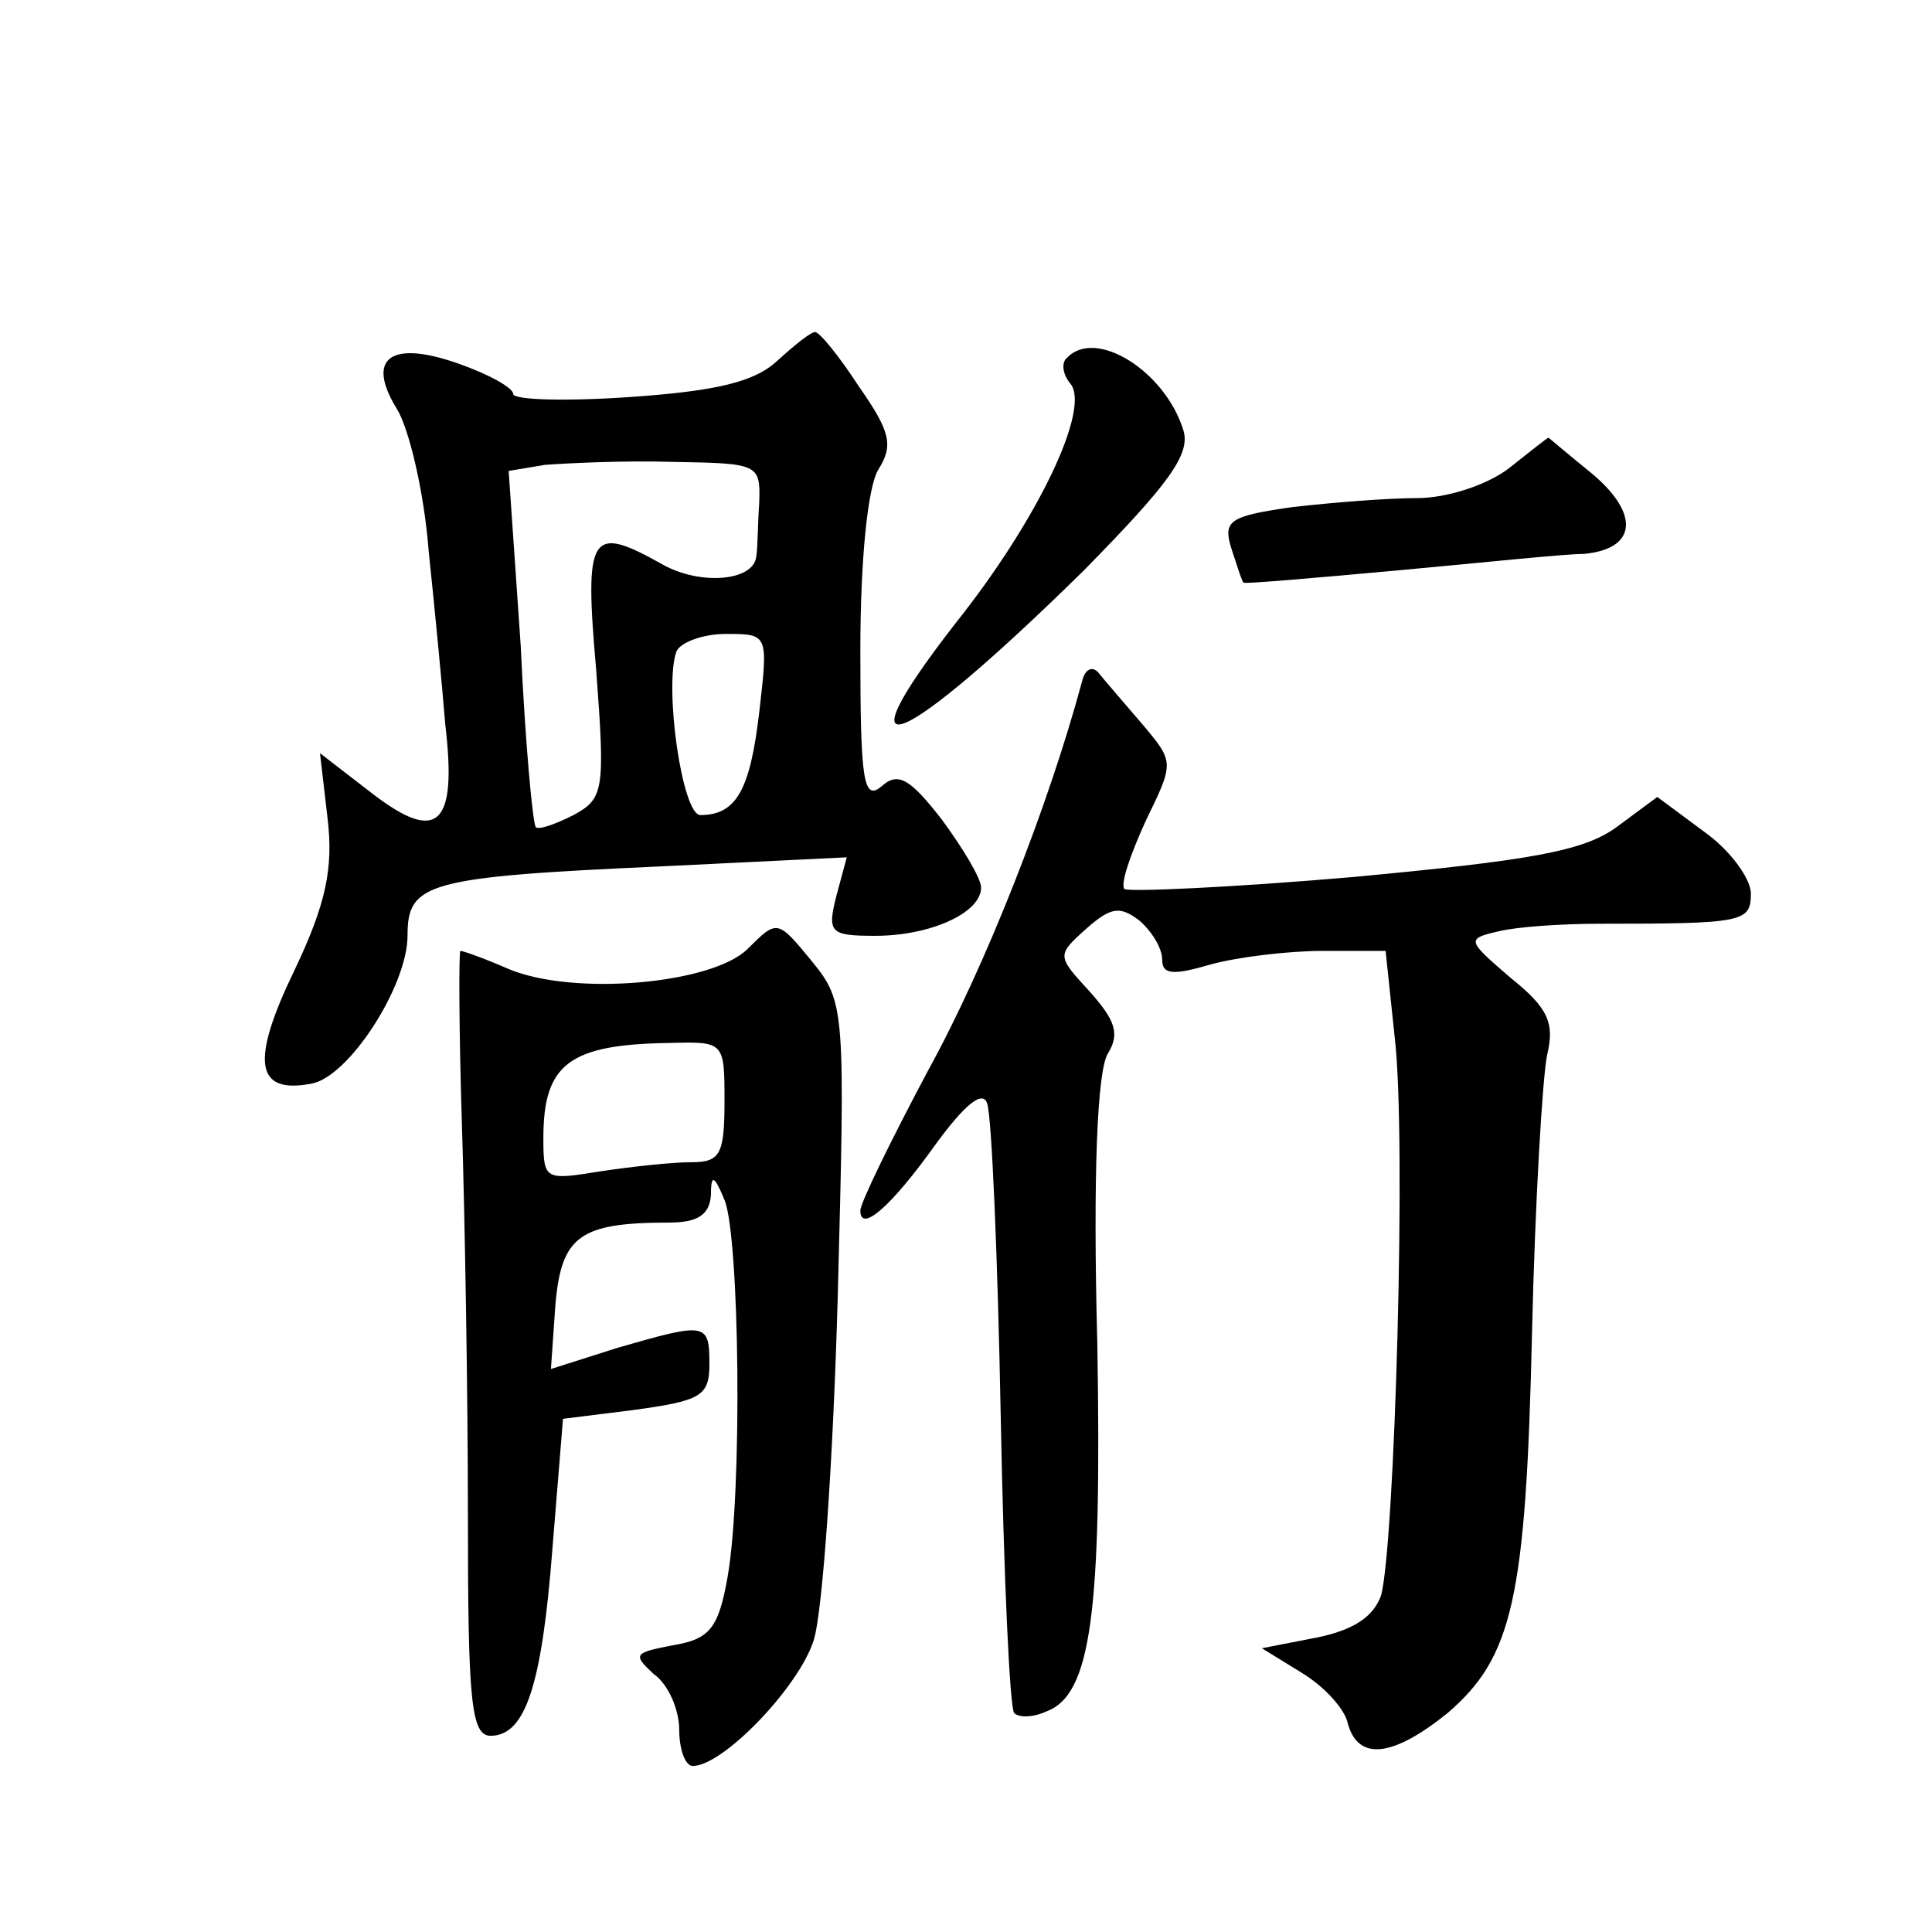 <?xml version="1.0" standalone="no"?>
<!DOCTYPE svg PUBLIC "-//W3C//DTD SVG 20010904//EN"
 "http://www.w3.org/TR/2001/REC-SVG-20010904/DTD/svg10.dtd">
<svg version="1.0" xmlns="http://www.w3.org/2000/svg"
 width="128pt" height="128pt" viewBox="0 0 128 128"
 preserveAspectRatio="xMidYMid meet">
<g transform="translate(0,128) scale(0.1,-0.1)"
fill="#0" stroke="none">
<path d="M515 1041 c-15 -14 -40 -20 -97 -24 -43 -3 -78 -2 -78 2 0 4 -16 13 -36
20 -45 16 -62 4 -41 -30 8 -13 18 -55 21 -94 4 -38 9 -90 11 -115 8 -67 -5 -79
-48 -46 l-35 27 5 -43 c4 -33 -1 -57 -22 -101 -29 -60 -26 -82 11 -75 25 4 64 65
64 98 0 35 12 39 168 46 l123 6 -7 -26 c-6 -24 -4 -26 26 -26 36 0 70 15 70 32
0 6 -12 26 -26 45 -21 27 -29 32 -40 22 -12 -10 -14 4 -14 90 0 61 5 109 12 120
10 16 8 25 -13 55 -13 20 -26 36 -29 36 -3 0 -14 -9 -25 -19z m-12 -94 c-1 -15
-1 -31 -2 -36 -2 -16 -37 -19 -62 -5 -48 27 -52 21 -44 -70 6 -80 5 -85 -15 -96
-12 -6 -23 -10 -25 -8 -2 2 -7 55 -10 120 l-8 116 24 4 c13 1 51 3 84 2 57 -1 59
-1 58 -27z m0 -139 c-6 -51 -15 -68 -39 -68 -12 0 -24 84 -16 108 2 6 17 12 33
12 28 0 28 0 22 -52z M707 1043 c-4 -3 -3 -11 2 -17 14 -16 -21 -90 -76 -159 -80
-103 -36 -84 85 35 56 57 71 77 66 93 -12 39 -58 68 -77 48z M1000 970 c-14 -11
-41 -20 -61 -20 -20 0 -57 -3 -83 -6 -42 -6 -46 -9 -40 -28 4 -12 7 -22 8 -22 0
-1 46 3 101 8 55 5 111 11 124 11 35 3 38 26 6 53 -16 13 -29 24 -29 24 -1 0 -12
-9 -26 -20z M717 829 c-22 -82 -64 -189 -102 -258 -25 -47 -45 -88 -45 -93 0 -15
20 2 50 44 19 26 31 36 34 27 3 -8 7 -101 9 -207 2 -106 6 -195 9 -197 3 -3 12
-3 21 1 30 11 37 65 34 244 -3 112 0 181 7 192 8 13 5 22 -12 41 -22 24 -22 24
-2 42 16 14 22 15 35 5 8 -7 15 -18 15 -26 0 -10 8 -10 32 -3 18 5 52 9 74 9 l42
0 6 -57 c8 -66 0 -337 -9 -370 -5 -14 -18 -23 -43 -28 l-36 -7 26 -16 c15 -9 29
-24 31 -34 7 -25 30 -22 66 7 43 37 52 75 56 252 2 87 7 170 10 184 5 21 1 31 -24
51 -29 25 -30 26 -8 31 12 3 42 5 67 5 95 0 100 1 100 20 0 10 -14 29 -31 41 l-31
23 -27 -20 c-22 -16 -57 -22 -174 -33 -81 -7 -149 -10 -152 -8 -3 3 4 23 14 45
19 39 19 39 -2 64 -12 14 -25 29 -29 34 -4 5 -9 3 -11 -5z M495 651 c-24 -23 -115
-31 -158 -13 -16 7 -30 12 -32 12 -1 0 -1 -51 1 -114 2 -63 4 -180 4 -260 0 -122
2 -146 15 -146 23 0 34 33 41 124 l7 86 48 6 c43 6 49 9 49 30 0 28 -2 28 -61 11
l-44 -14 3 43 c4 45 16 54 75 54 19 0 27 5 28 18 0 14 2 14 9 -3 10 -24 12 -194
2 -250 -6 -34 -12 -41 -36 -45 -26 -5 -27 -6 -13 -19 10 -7 17 -24 17 -37 0 -13
4 -24 9 -24 20 0 70 52 80 83 6 18 13 120 16 227 5 191 5 196 -17 223 -23 28 -23
28 -43 8z m-15 -101 c0 -35 -3 -40 -22 -40 -13 0 -40 -3 -60 -6 -37 -6 -38 -6 -38
22 0 49 17 62 83 63 37 1 37 1 37 -39z"/>
</g>
</svg>
